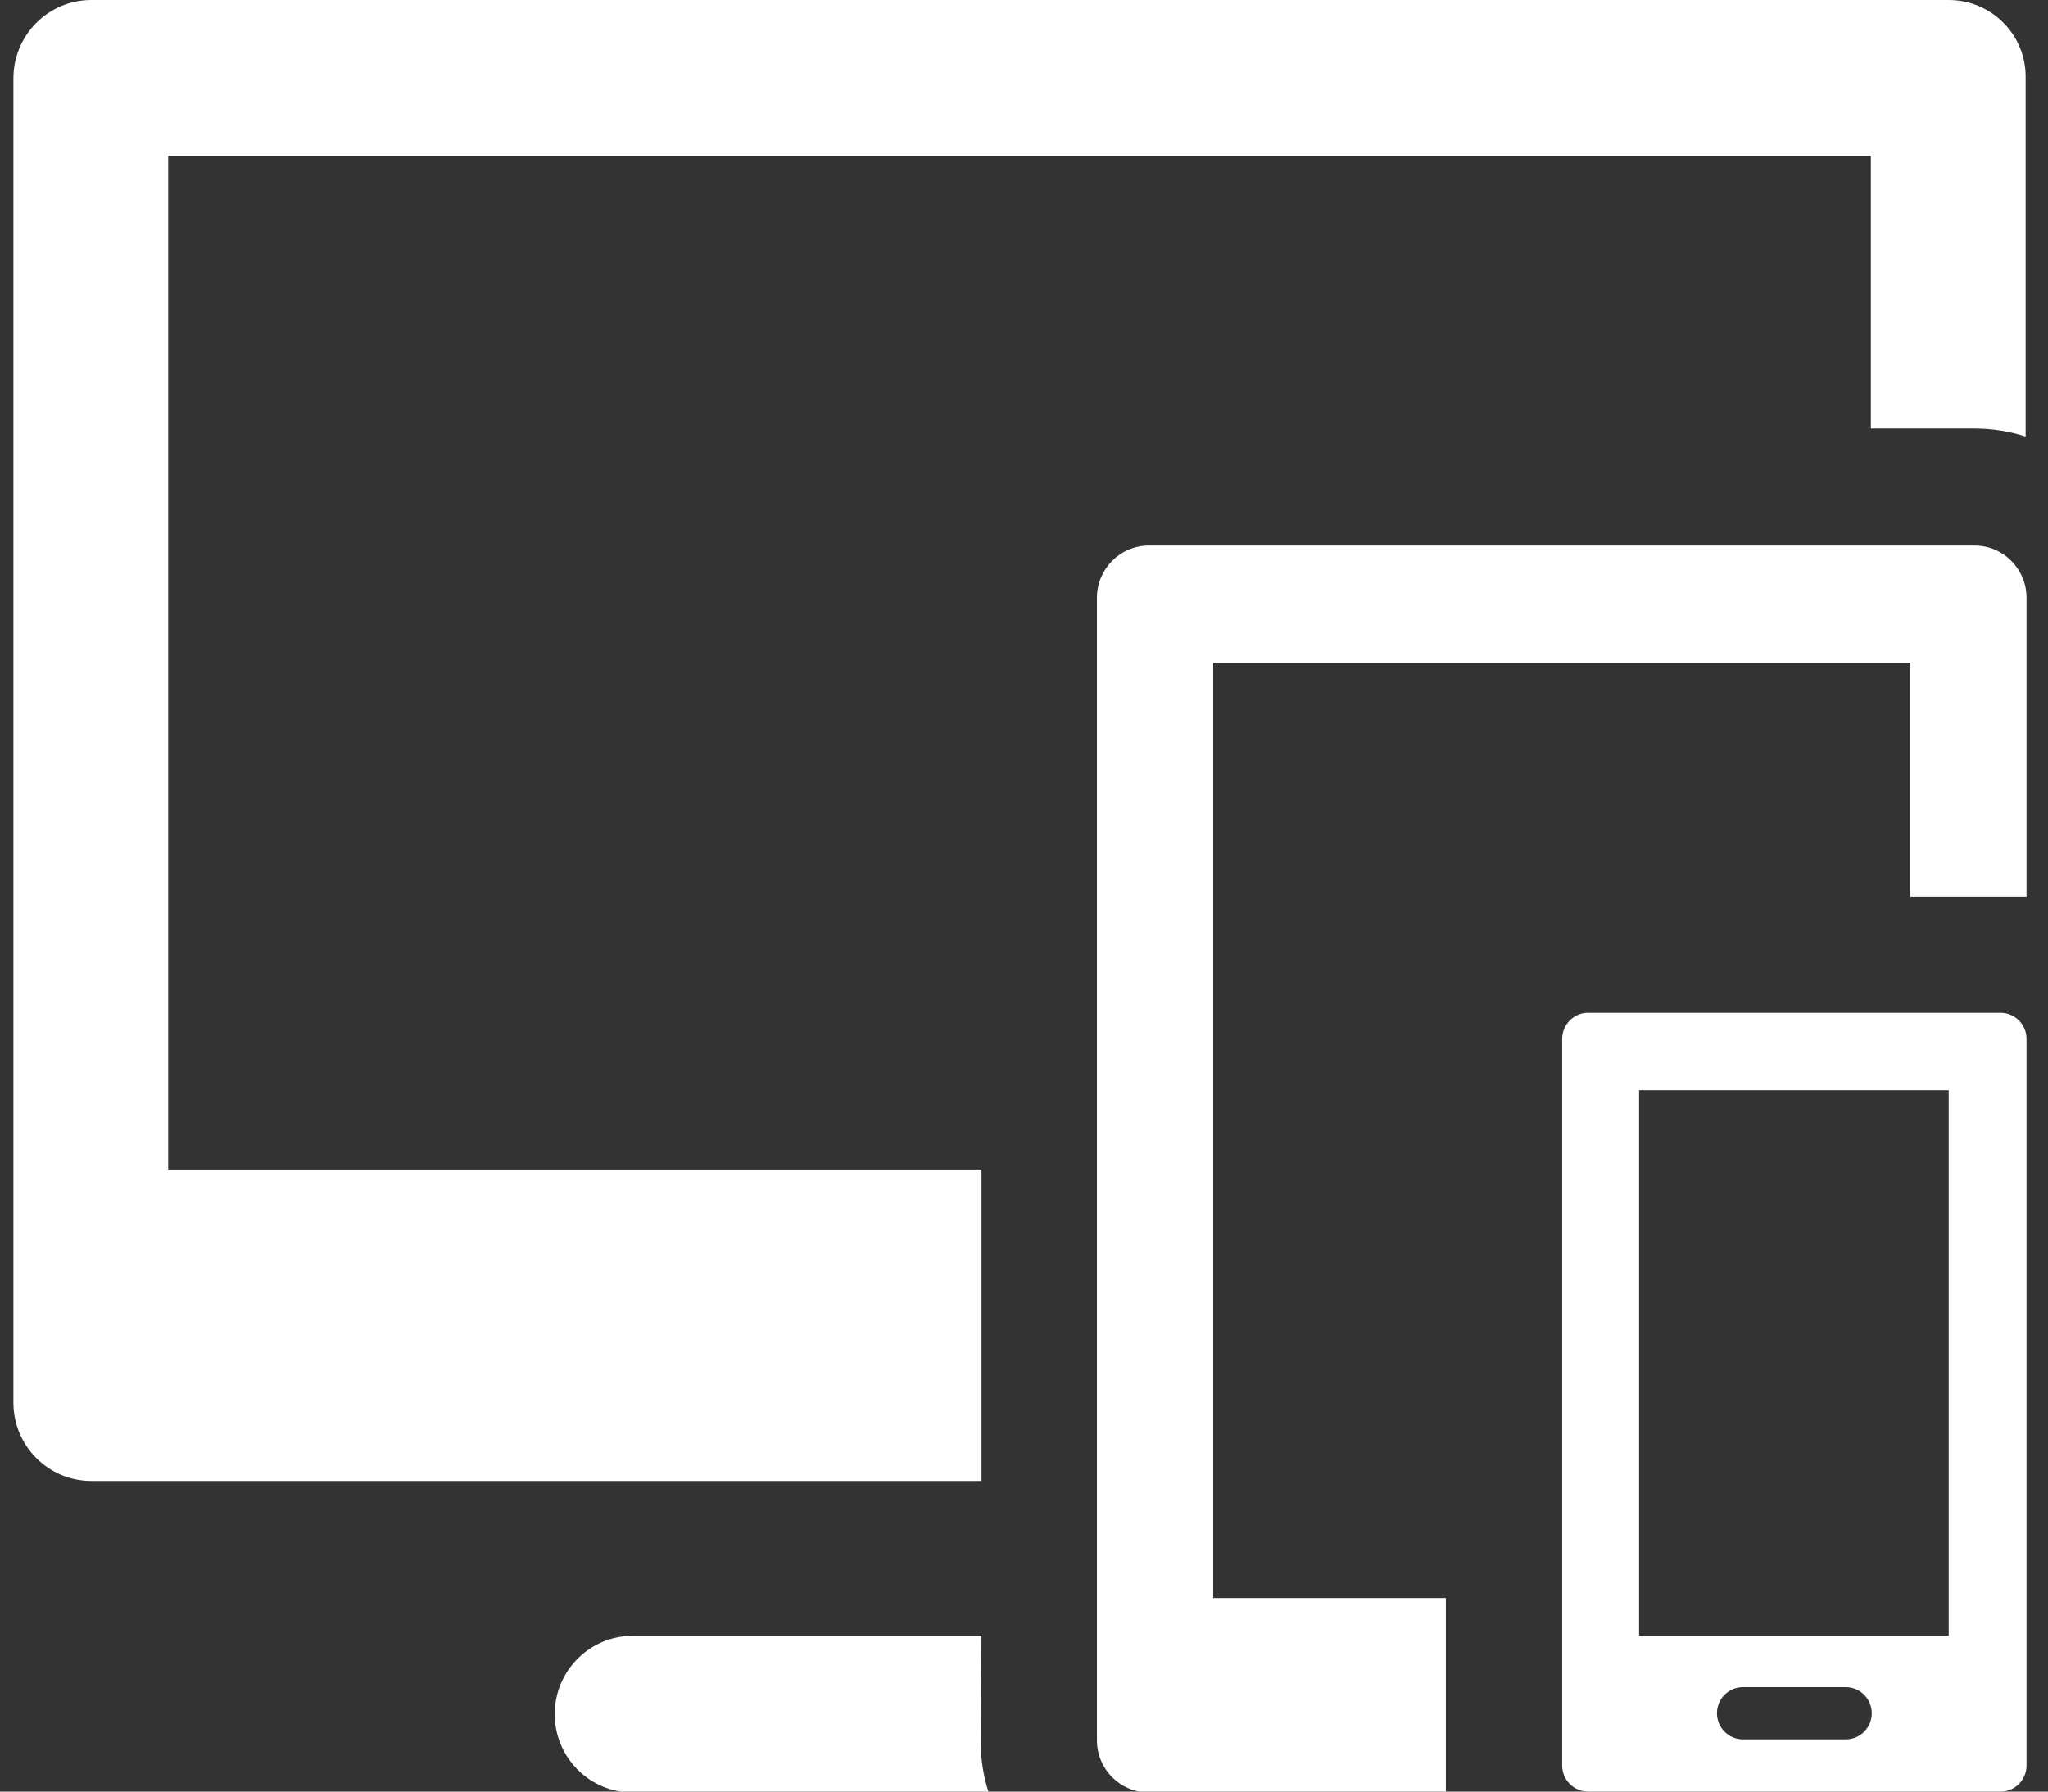 <svg width="64" height="56" viewBox="0 0 64 56" fill="none" xmlns="http://www.w3.org/2000/svg">
<rect x="0" y="0" width="64" height="56" fill="#333333" stroke="none"/>
<g clip-path="url(#clip0_243_2281)">
<path d="M30.672 51.132H19.768C18.425 51.132 17.335 52.229 17.335 53.58C17.335 54.931 18.425 56.028 19.768 56.028H30.896C30.728 55.522 30.644 54.959 30.644 54.396L30.672 51.132ZM60.897 0H2.852C1.51 0 0.419 1.097 0.419 2.448V43.843C0.419 45.194 1.51 46.291 2.852 46.291H30.672V36.555H5.256V4.868H58.464V13.395H61.679C62.239 13.395 62.798 13.479 63.301 13.648V2.448C63.329 1.097 62.239 0 60.897 0ZM61.707 17.053H35.9C35.006 17.053 34.279 17.785 34.279 18.685V54.396C34.279 55.297 35.006 56.028 35.9 56.028H45.183V49.95H37.913V20.712H59.694V28.028H63.329V18.685C63.329 17.785 62.602 17.053 61.707 17.053ZM62.518 31.658H49.629C49.181 31.658 48.818 32.024 48.818 32.474V55.184C48.818 55.634 49.181 56 49.629 56H62.518C62.965 56 63.329 55.634 63.329 55.184V32.474C63.329 32.024 62.965 31.658 62.518 31.658ZM57.681 54.368H54.466C54.018 54.368 53.655 54.002 53.655 53.552C53.655 53.102 54.018 52.736 54.466 52.736H57.681C58.128 52.736 58.492 53.102 58.492 53.552C58.492 54.002 58.128 54.368 57.681 54.368ZM60.897 51.132H51.222V34.078H60.897V51.132Z" fill="white"/>
</g>
<defs>
<clipPath id="clip0_243_2281">
<rect width="64" height="56" fill="white"/>
</clipPath>
</defs>
</svg>
